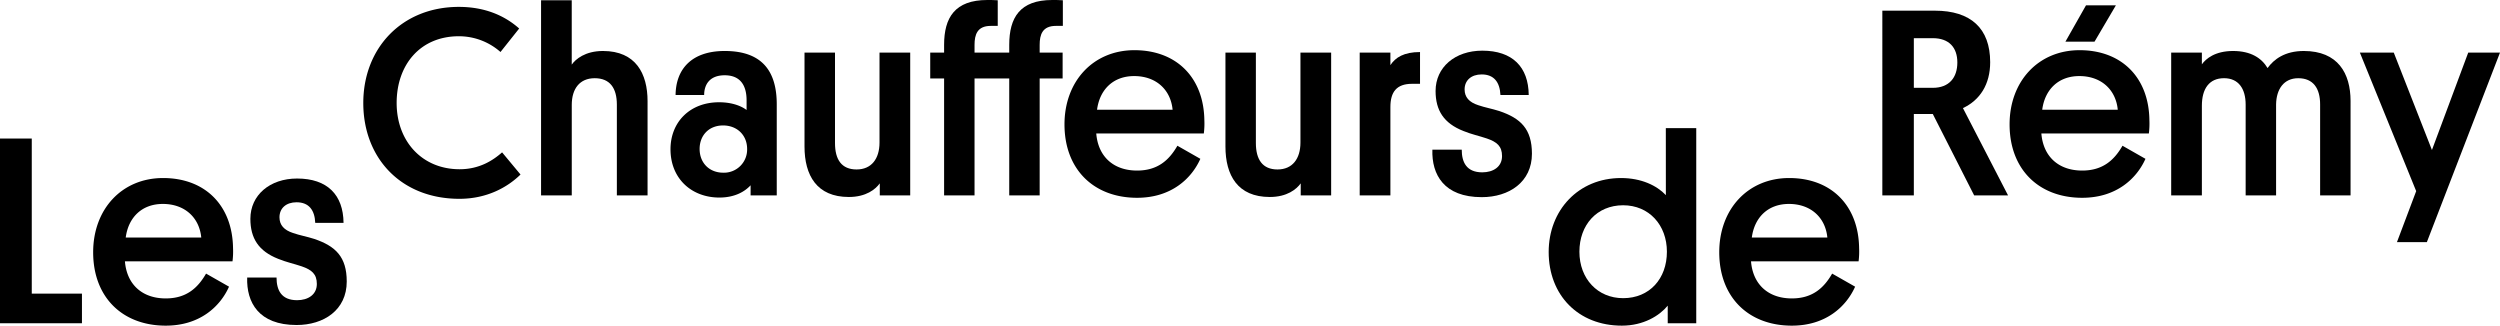 <svg xmlns="http://www.w3.org/2000/svg" id="black" viewBox="0 0 2000 260.52"><path d="M1592.14,49.76c0-27.12-15.59-41.22-44.2-41.22h-42.07V156.31h25.2V91.18h15.16l33.1,65.13h27.12l-36.09-69.83C1584,80.08,1592.14,67.48,1592.14,49.76Zm-45.91,20.5h-15.16V30.54h15.16c13,0,19.65,7.47,19.65,19.43C1565.88,62.14,1559.26,70.26,1546.23,70.26Z"></path><path d="M703.61,114c0,13-6.4,21.57-18.36,21.57S668,127.7,668,114.46V42.07H643.61v75.16c0,23.07,9.82,40.36,35.45,40.36,13.88,0,21.35-6.19,24.77-10.89v9.61h24.34V42.07H703.61Z"></path><polygon points="1974.59 42.07 1945.55 120.01 1915.01 42.07 1887.89 42.07 1932.95 152.9 1917.57 193.68 1941.49 193.68 2000 42.07 1974.59 42.07"></polygon><path d="M367.72,135.39c-30.11,0-50.4-22.43-50.4-53,0-30.75,19-53.39,49.76-53.39a50.22,50.22,0,0,1,33.31,12.6l14.95-18.79c-12-10.68-28-17.3-48.26-17.3-45.49,0-76.45,32.89-76.45,76.88,0,44.2,30.32,76.66,76.88,76.66,22,0,38.43-9.18,48.9-19.43l-14.74-17.73C394.63,128.12,383.73,135.39,367.72,135.39Z"></path><path d="M579.76,40.79c-26.27,0-39.08,14.3-39.29,35.23h22.85c0-7.9,4-15.8,16.44-15.8,12.17,0,17.51,7.69,17.51,20.07V88c-3.63-2.78-10.89-6.19-22-6.19-23.49,0-38.87,16-38.87,37.58,0,23.49,16.87,38.65,39.08,38.65,12.81,0,20.71-5.12,25-9.82v8.11H621.4V83.49C621.4,58.08,610.72,40.79,579.76,40.79Zm-1.07,97.37c-11.53,0-19-8.11-19-19,0-10.68,7.26-18.8,18.79-18.8,11.1,0,19.22,7.69,19.22,18.8A18.52,18.52,0,0,1,578.69,138.16Z"></path><path d="M251.34,191.12c-6-1.92-11.32-2.78-16.87-4.7-7.26-2.35-10.89-6.4-10.89-12.6,0-7.26,5.34-12,13.66-12,9.83,0,14.53,6.2,14.95,16.45h22.64c-.22-22.42-13-35.45-37.16-35.45-21.78,0-37.37,13.24-37.37,32.24,0,15.59,6.62,25.84,22.21,32,6.83,2.77,12.39,3.84,18.79,6,8.12,2.78,12.17,6.2,12.17,14.1,0,8.54-7,13-15.8,13-12.81,0-16.44-8.32-16.44-18.15H197.74c-.64,19.86,9.18,38,39.5,38,21.79,0,40.15-11.95,40.15-34.8C277.39,205.43,268.42,196.89,251.34,191.12Z"></path><polygon points="25.41 110.83 0 110.83 0 258.6 65.56 258.6 65.56 234.9 25.41 234.9 25.41 110.83"></polygon><polygon points="1692.71 4.27 1668.8 4.27 1652.35 33.31 1675.63 33.31 1692.71 4.27"></polygon><path d="M130.47,142.43c-32.88,0-55.94,24.77-55.94,59.37,0,36.09,23.49,58.72,58.08,58.72,27.33,0,43.56-15.37,50.61-31.18l-18.37-10.46c-6.62,11.53-15.8,19.86-32.24,19.86-18.79,0-31.18-11.1-32.67-29.68H186a61.6,61.6,0,0,0,.43-10.47C186,164.43,164.21,142.43,130.47,142.43Zm-29.89,47.62c2.13-16.23,13-26.9,29.68-26.9,17.72,0,29.26,11.1,30.75,26.9Z"></path><path d="M482.39,40.79c-14.31,0-22,6.62-25,10.89V.21H432.85v156.1h24.56V83.92c0-13,6.4-21.35,18.36-21.35,12.17,0,17.72,7.9,17.72,21.14v72.6h24.56V80.93C518.05,58.94,508.66,40.79,482.39,40.79Z"></path><path d="M1199.44,88.83c-6-1.92-11.31-2.77-16.87-4.69-7.26-2.35-10.89-6.41-10.89-12.6,0-7.26,5.34-12,13.67-12,9.82,0,14.52,6.19,15,16.44h22.63c-.21-22.42-13-35.45-37.15-35.45-21.78,0-37.37,13.24-37.37,32.25,0,15.59,6.62,25.84,22.21,32,6.83,2.77,12.38,3.84,18.79,6,8.11,2.77,12.17,6.19,12.17,14.09,0,8.54-7,13-15.8,13-12.81,0-16.44-8.33-16.44-18.15h-23.49c-.64,19.86,9.18,38,39.5,38,21.78,0,40.15-12,40.15-34.81C1225.5,103.14,1216.53,94.6,1199.44,88.83Z"></path><path d="M1332.69,156.1c-7.26-7.69-19.65-13.67-35.88-13.67-34.16,0-57.87,25.84-57.87,59.15,0,34.6,23.71,58.94,58.51,58.94,17.3,0,30.11-7.9,36.73-16V258.6H1357V102.5h-24.34Zm-34.17,82.43c-20.5,0-35-15.59-35-37.16,0-21.35,13.88-37.16,35-37.16,20.72,0,35,15.81,35,37.16C1333.54,222.94,1319.66,238.53,1298.52,238.53Z"></path><path d="M1663.67,40.15c-32.88,0-56,24.77-56,59.36,0,36.09,23.49,58.72,58.09,58.72,27.33,0,43.56-15.37,50.61-31.17l-18.37-10.47c-6.62,11.53-15.8,19.86-32.24,19.86-18.79,0-31.18-11.1-32.67-29.68h86a62.58,62.58,0,0,0,.43-10.46C1719.19,62.14,1697.41,40.15,1663.67,40.15Zm-29.89,47.62c2.13-16.23,13-26.91,29.68-26.91,17.72,0,29.25,11.1,30.75,26.91Z"></path><path d="M807.39,35.88v6.19H779.63V35.88c0-8.12,2.13-15.17,13-15.17h5.56V.21C795.43,0,791.8,0,789.88,0c-26,0-34.6,14.09-34.6,35.88v6.19h-11.1V62.78h11.1v93.53h24.35V62.78h27.76v93.53h24.34V62.78H850.1V42.07H831.73V35.88c0-8.12,2.14-15.17,13-15.17h5.55V.21C847.53,0,843.9,0,841.77,0,815.93,0,807.39,14.09,807.39,35.88Z"></path><path d="M1431.34,142.43c-32.88,0-55.94,24.77-55.94,59.37,0,36.09,23.49,58.72,58.08,58.72,27.33,0,43.56-15.37,50.61-31.18l-18.37-10.46c-6.61,11.53-15.8,19.86-32.24,19.86-18.79,0-31.18-11.1-32.67-29.68h86.06a62.5,62.5,0,0,0,.42-10.47C1486.87,164.43,1465.08,142.43,1431.34,142.43Zm-29.89,47.62c2.13-16.23,13-26.9,29.68-26.9,17.73,0,29.26,11.1,30.75,26.9Z"></path><path d="M1112.32,52.1v-10h-24.56V156.31h24.56V85.63c0-12,4.91-18.58,17.3-18.58h6.4V41.64C1123.21,41.64,1116.38,45.91,1112.32,52.1Z"></path><path d="M1843.05,40.79c-15.16,0-23.92,6.62-29,13.66-4.7-7.9-13.24-13.66-27.55-13.66-14.52,0-21.78,6.19-25,10.67V42.07h-24.55V156.31h24.55V84.56c0-13.45,5.77-22,17.73-22,11.53,0,17.29,8.33,17.29,21.14v72.6h24.35V83.49c.21-12.17,6.19-20.92,17.72-20.92,12,0,17.51,8.11,17.51,20.92v72.82h24.35V80.72C1880.42,58.72,1870.38,40.79,1843.05,40.79Z"></path><path d="M907.54,40.15c-32.89,0-55.95,24.77-55.95,59.36,0,36.09,23.49,58.72,58.08,58.72,27.34,0,43.57-15.37,50.61-31.17l-18.36-10.47c-6.62,11.53-15.8,19.86-32.25,19.86-18.79,0-31.17-11.1-32.67-29.68h86.06a62.58,62.58,0,0,0,.43-10.46C963.06,62.14,941.28,40.15,907.54,40.15Zm-29.9,47.62c2.14-16.23,13-26.91,29.69-26.91,17.72,0,29.25,11.1,30.75,26.91Z"></path><path d="M1040.36,114c0,13-6.4,21.57-18.36,21.57s-17.3-7.9-17.3-21.14V42.07H980.36v75.16c0,23.07,9.82,40.36,35.45,40.36,13.88,0,21.35-6.19,24.77-10.89v9.61h24.34V42.07h-24.56Z"></path></svg>